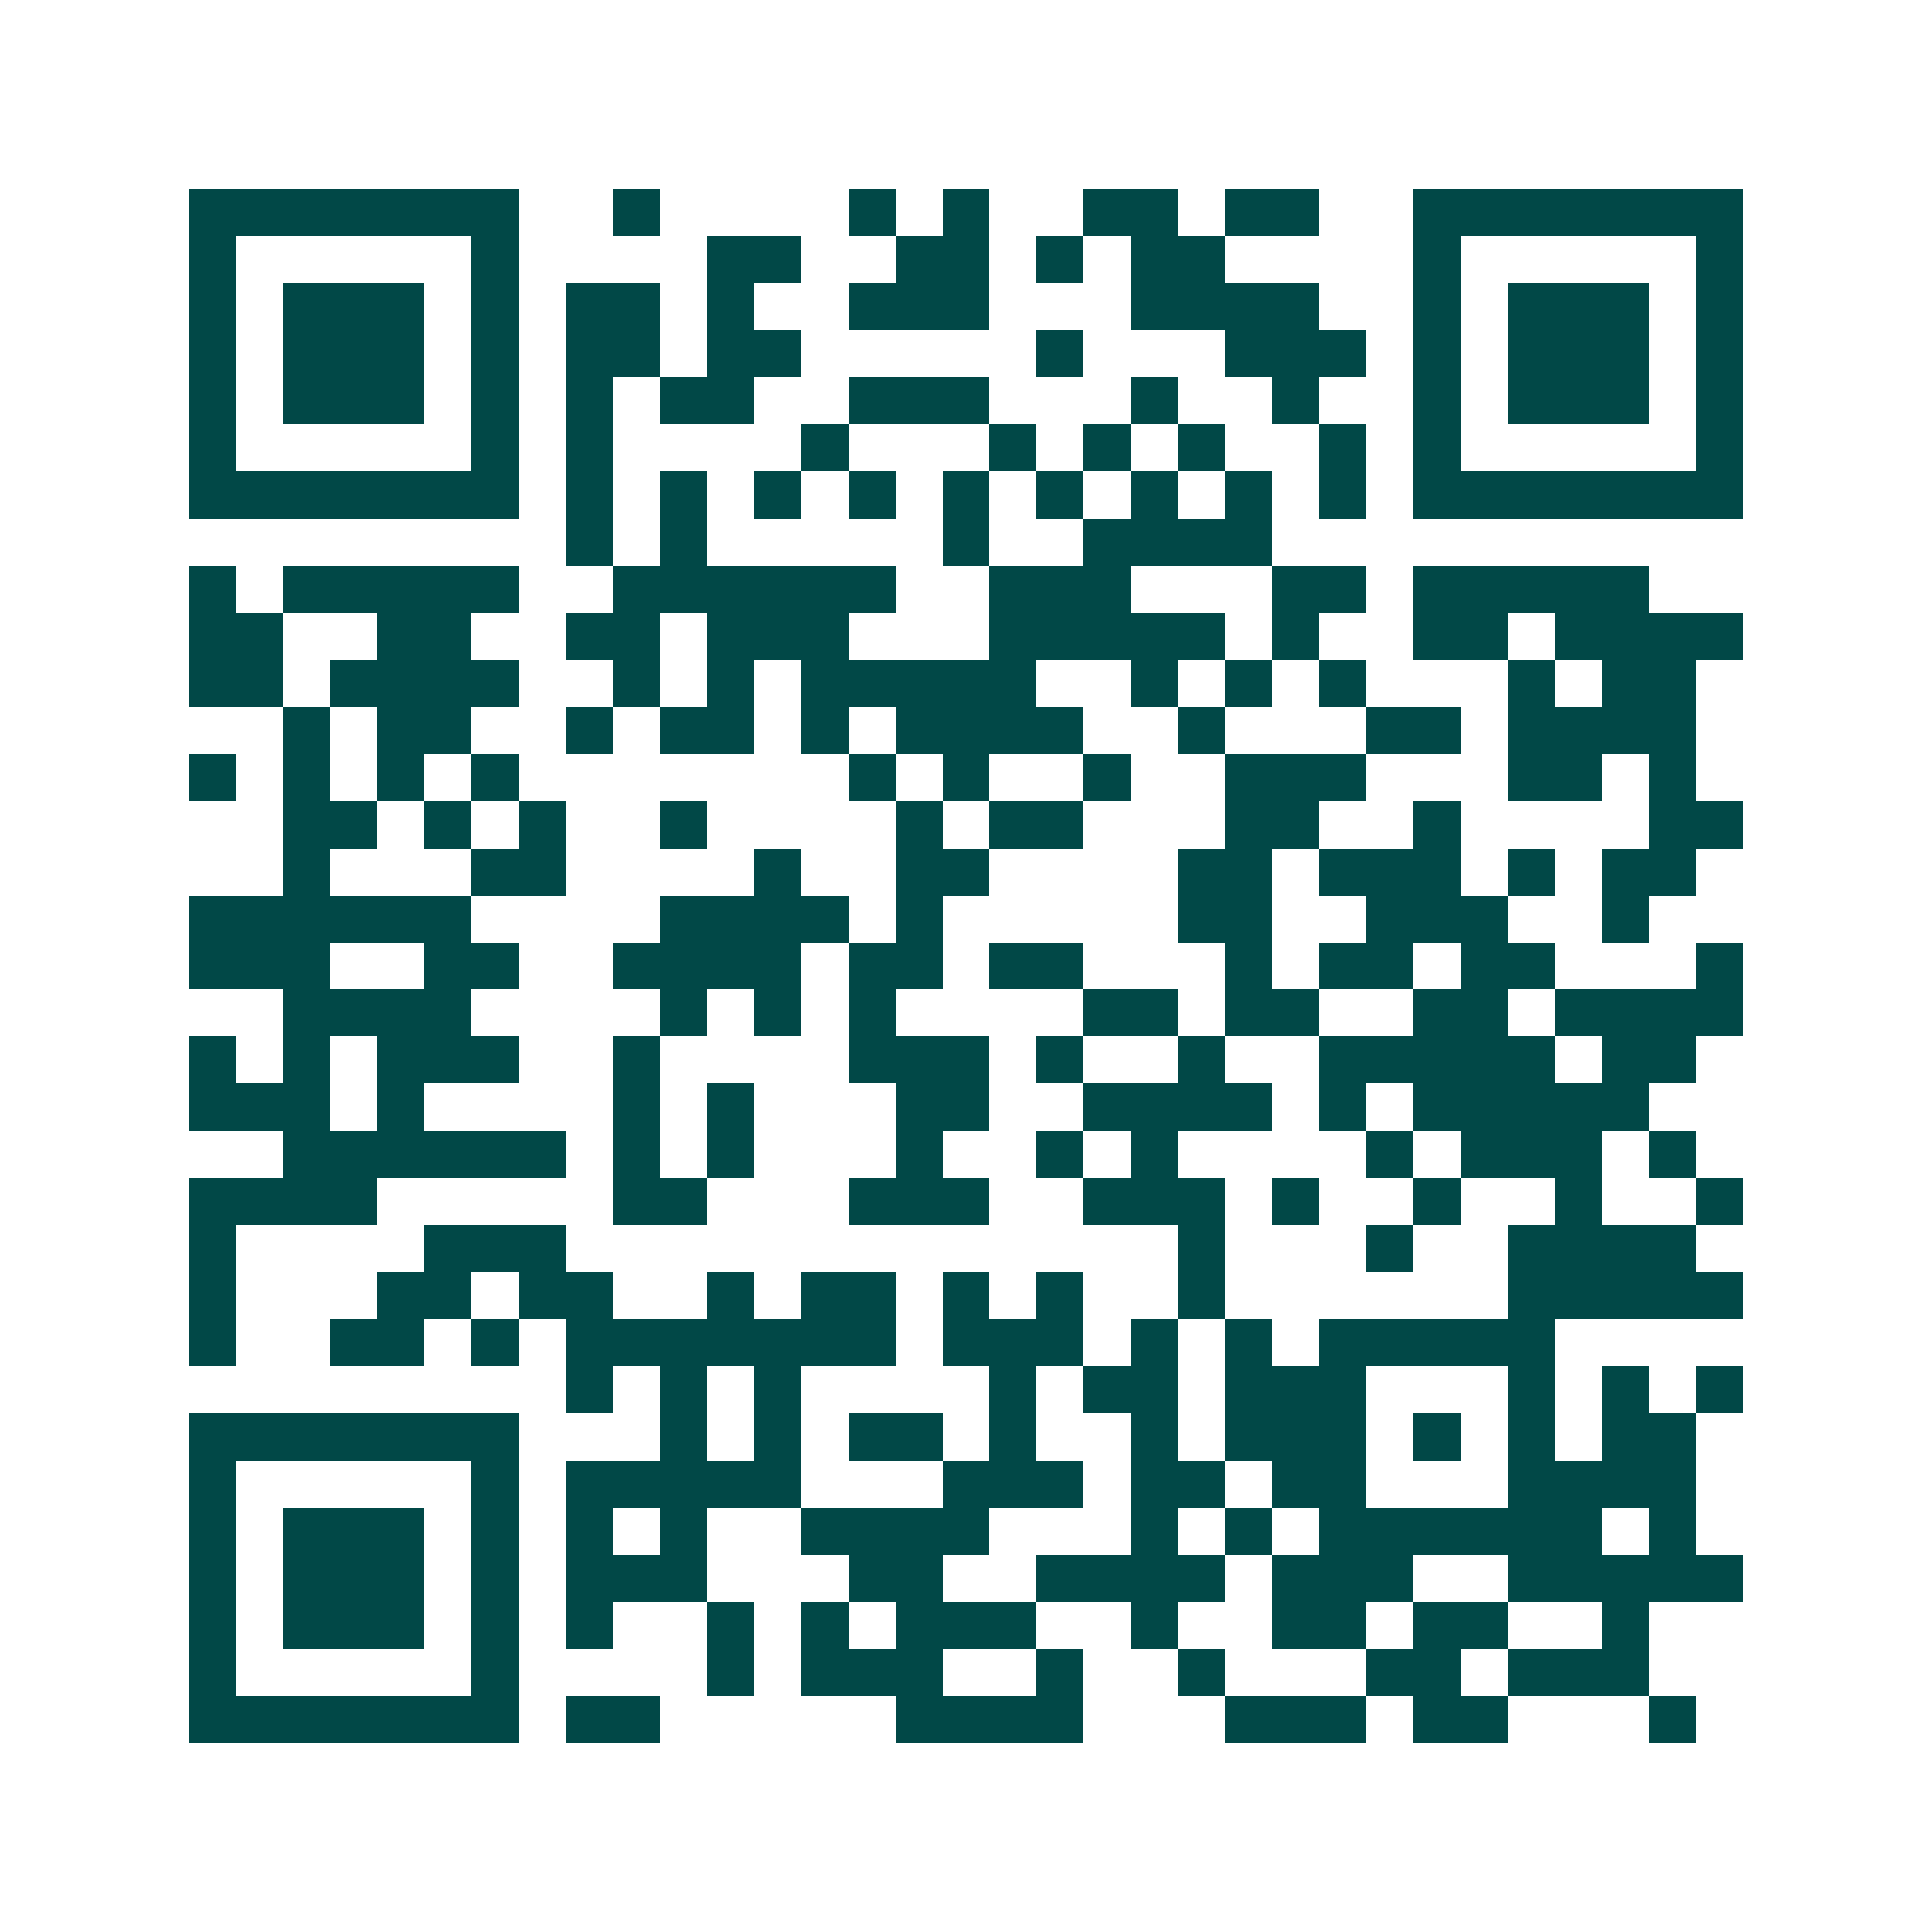 <svg xmlns="http://www.w3.org/2000/svg" width="200" height="200" viewBox="0 0 41 41" shape-rendering="crispEdges"><path fill="#ffffff" d="M0 0h41v41H0z"/><path stroke="#014847" d="M4 4.5h7m2 0h1m4 0h1m1 0h1m2 0h2m1 0h2m2 0h7M4 5.5h1m5 0h1m4 0h2m2 0h2m1 0h1m1 0h2m4 0h1m5 0h1M4 6.5h1m1 0h3m1 0h1m1 0h2m1 0h1m2 0h3m3 0h4m2 0h1m1 0h3m1 0h1M4 7.5h1m1 0h3m1 0h1m1 0h2m1 0h2m5 0h1m3 0h3m1 0h1m1 0h3m1 0h1M4 8.5h1m1 0h3m1 0h1m1 0h1m1 0h2m2 0h3m3 0h1m2 0h1m2 0h1m1 0h3m1 0h1M4 9.5h1m5 0h1m1 0h1m4 0h1m3 0h1m1 0h1m1 0h1m2 0h1m1 0h1m5 0h1M4 10.5h7m1 0h1m1 0h1m1 0h1m1 0h1m1 0h1m1 0h1m1 0h1m1 0h1m1 0h1m1 0h7M12 11.5h1m1 0h1m5 0h1m2 0h4M4 12.5h1m1 0h5m2 0h6m2 0h3m3 0h2m1 0h5M4 13.5h2m2 0h2m2 0h2m1 0h3m3 0h5m1 0h1m2 0h2m1 0h4M4 14.5h2m1 0h4m2 0h1m1 0h1m1 0h5m2 0h1m1 0h1m1 0h1m3 0h1m1 0h2M6 15.5h1m1 0h2m2 0h1m1 0h2m1 0h1m1 0h4m2 0h1m3 0h2m1 0h4M4 16.5h1m1 0h1m1 0h1m1 0h1m7 0h1m1 0h1m2 0h1m2 0h3m3 0h2m1 0h1M6 17.5h2m1 0h1m1 0h1m2 0h1m4 0h1m1 0h2m3 0h2m2 0h1m4 0h2M6 18.5h1m3 0h2m4 0h1m2 0h2m4 0h2m1 0h3m1 0h1m1 0h2M4 19.5h6m4 0h4m1 0h1m5 0h2m2 0h3m2 0h1M4 20.5h3m2 0h2m2 0h4m1 0h2m1 0h2m3 0h1m1 0h2m1 0h2m3 0h1M6 21.5h4m4 0h1m1 0h1m1 0h1m4 0h2m1 0h2m2 0h2m1 0h4M4 22.5h1m1 0h1m1 0h3m2 0h1m4 0h3m1 0h1m2 0h1m2 0h5m1 0h2M4 23.5h3m1 0h1m4 0h1m1 0h1m3 0h2m2 0h4m1 0h1m1 0h5M6 24.5h6m1 0h1m1 0h1m3 0h1m2 0h1m1 0h1m4 0h1m1 0h3m1 0h1M4 25.5h4m5 0h2m3 0h3m2 0h3m1 0h1m2 0h1m2 0h1m2 0h1M4 26.5h1m4 0h3m13 0h1m3 0h1m2 0h4M4 27.5h1m3 0h2m1 0h2m2 0h1m1 0h2m1 0h1m1 0h1m2 0h1m6 0h5M4 28.5h1m2 0h2m1 0h1m1 0h7m1 0h3m1 0h1m1 0h1m1 0h5M12 29.5h1m1 0h1m1 0h1m4 0h1m1 0h2m1 0h3m3 0h1m1 0h1m1 0h1M4 30.5h7m3 0h1m1 0h1m1 0h2m1 0h1m2 0h1m1 0h3m1 0h1m1 0h1m1 0h2M4 31.5h1m5 0h1m1 0h5m3 0h3m1 0h2m1 0h2m3 0h4M4 32.5h1m1 0h3m1 0h1m1 0h1m1 0h1m2 0h4m3 0h1m1 0h1m1 0h6m1 0h1M4 33.5h1m1 0h3m1 0h1m1 0h3m3 0h2m2 0h4m1 0h3m2 0h5M4 34.5h1m1 0h3m1 0h1m1 0h1m2 0h1m1 0h1m1 0h3m2 0h1m2 0h2m1 0h2m2 0h1M4 35.5h1m5 0h1m4 0h1m1 0h3m2 0h1m2 0h1m3 0h2m1 0h3M4 36.5h7m1 0h2m5 0h4m3 0h3m1 0h2m3 0h1"/></svg>

